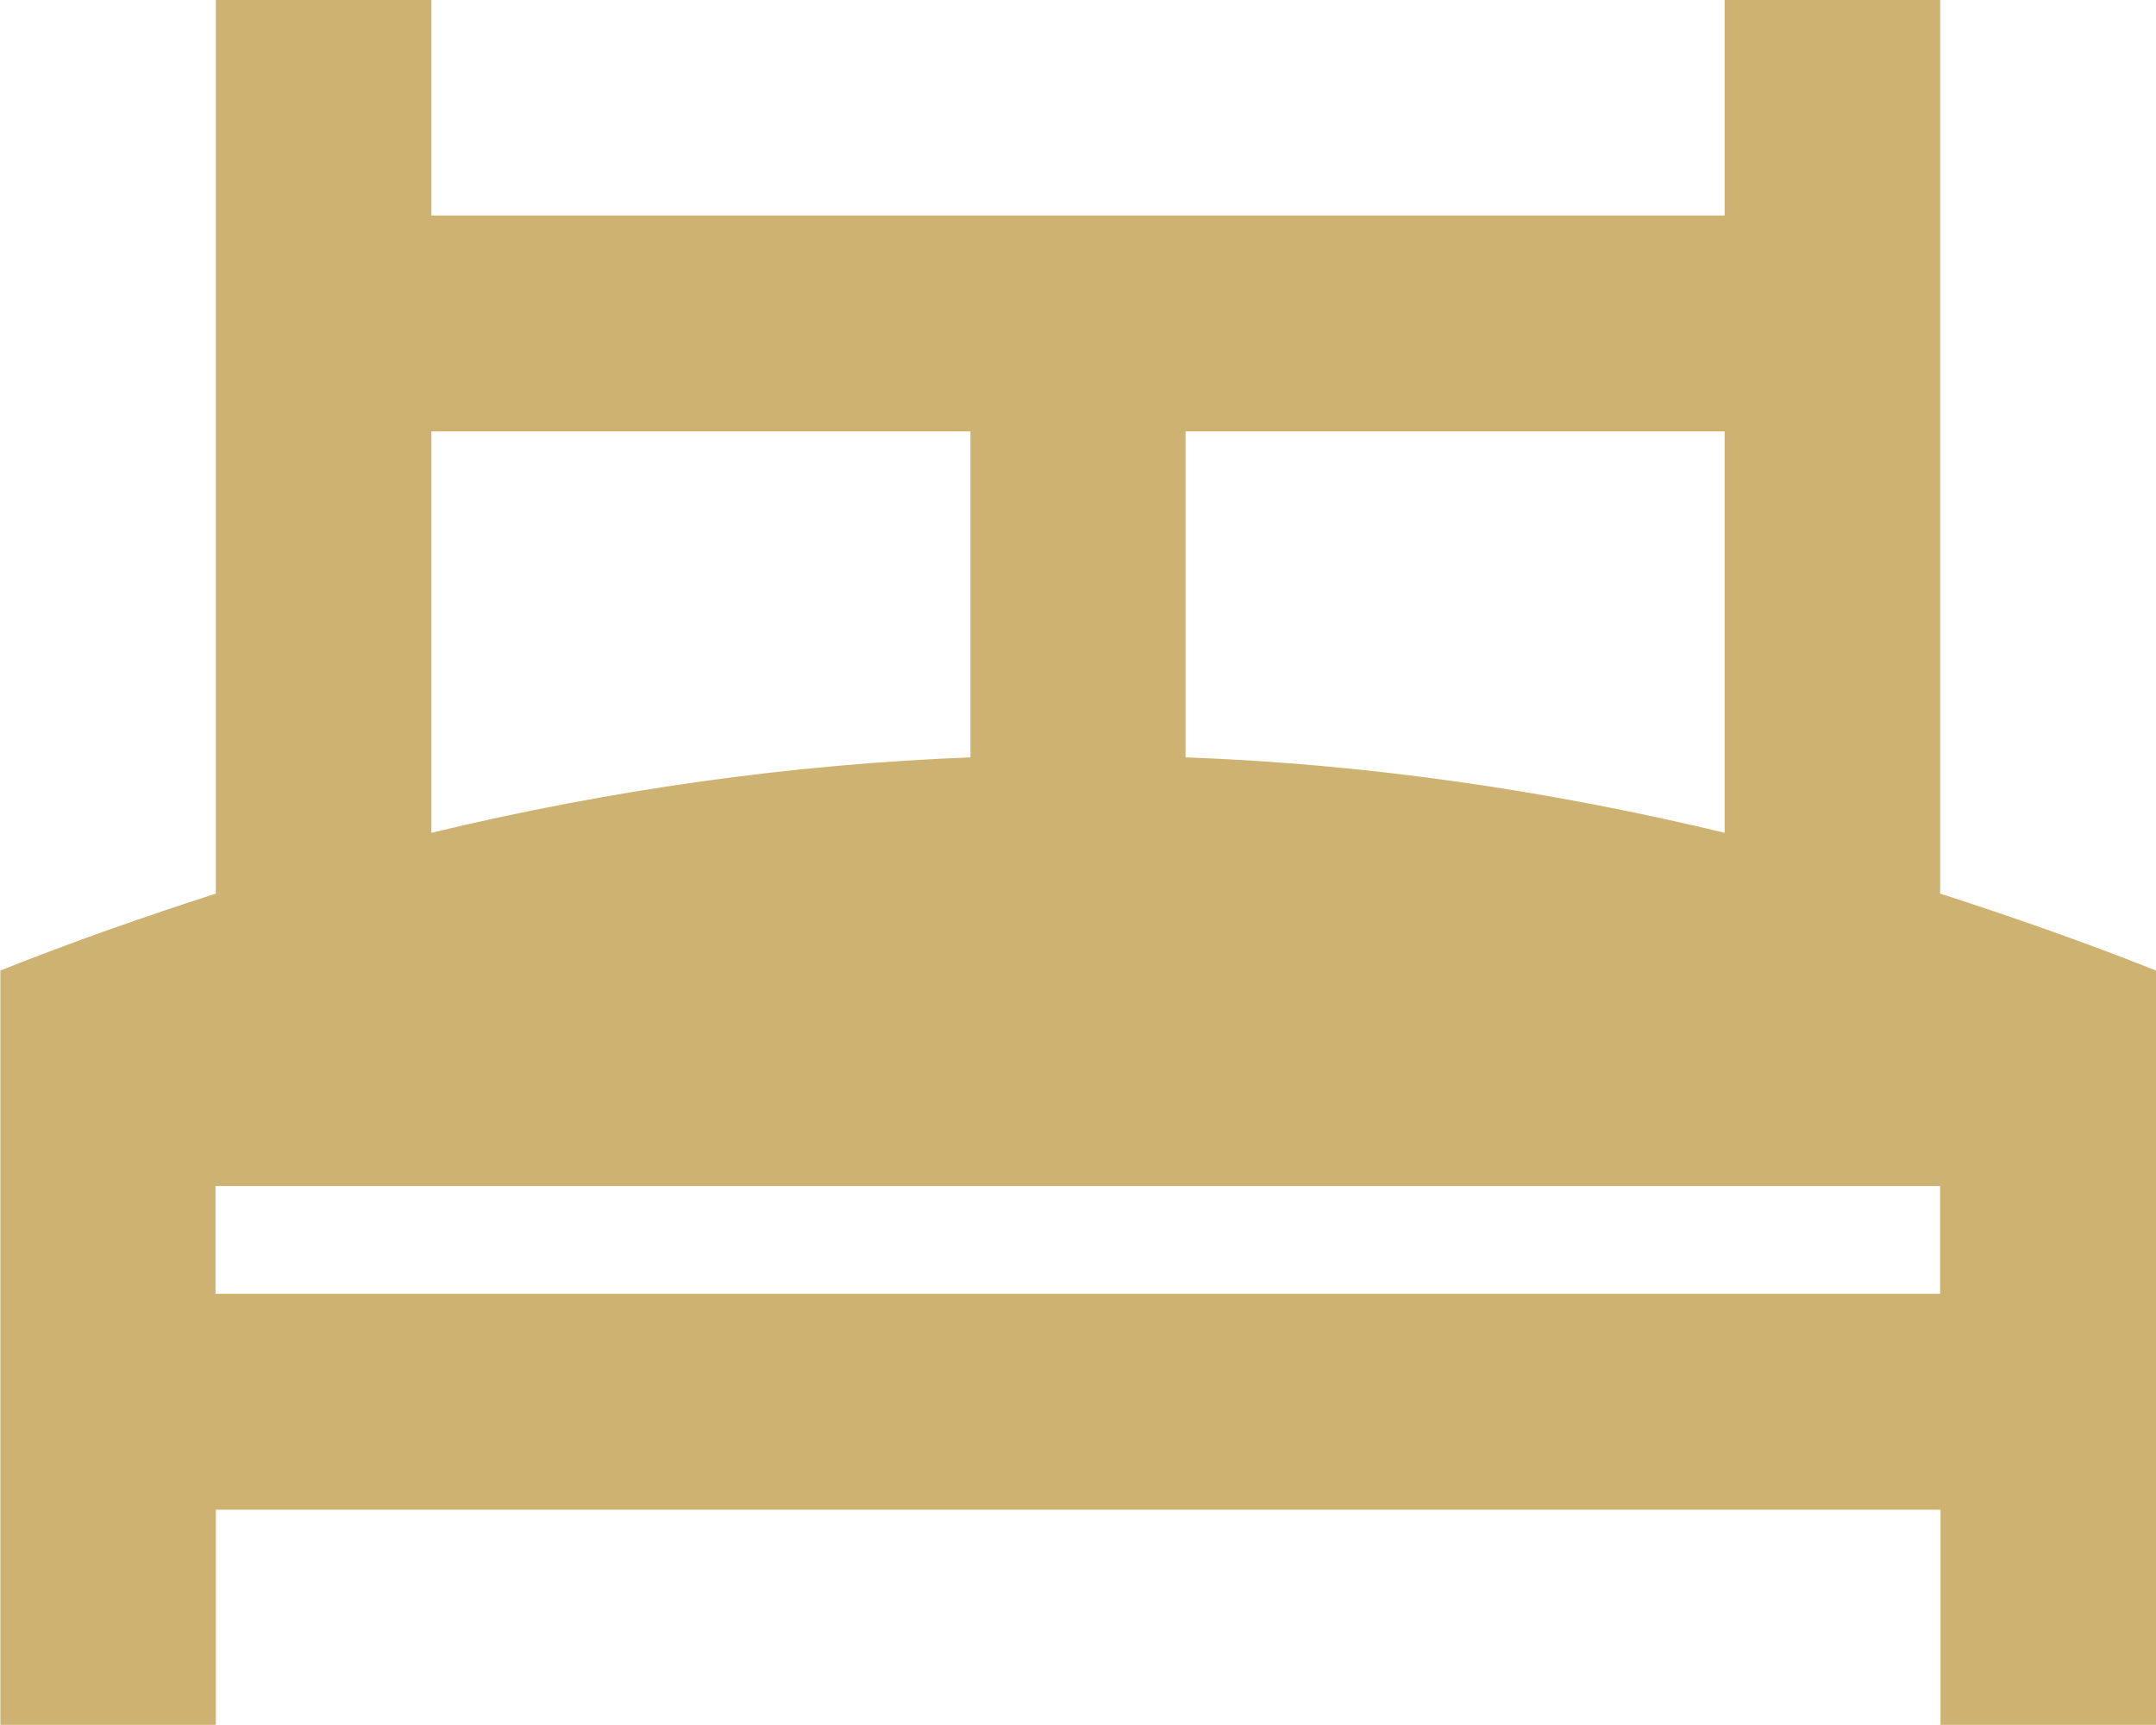 <?xml version="1.0" encoding="utf-8"?>
<!-- Generator: Adobe Illustrator 18.0.0, SVG Export Plug-In . SVG Version: 6.00 Build 0)  -->
<!DOCTYPE svg PUBLIC "-//W3C//DTD SVG 1.1//EN" "http://www.w3.org/Graphics/SVG/1.1/DTD/svg11.dtd">
<svg version="1.1" id="Layer_1" xmlns="http://www.w3.org/2000/svg" xmlns:xlink="http://www.w3.org/1999/xlink" x="0px" y="0px"
	 viewBox="17.5 196.8 560.3 448.2" enable-background="new 17.5 196.8 560.3 448.2" xml:space="preserve">
<path fill="#CDB271" d="M521.7,429V196.8h-56v56H129.6v-56h-56V429c-18.6,6-37.5,12.6-56,20v196.1h56v-56h448.2v56h56V449
	C559.2,441.6,540.3,435,521.7,429z M465.7,308.9v104.3c-46.6-11.2-93.5-17.9-140.1-19.6v-84.7H465.7z M129.6,308.9h140.1v84.7
	c-46.6,1.8-93.5,8.4-140.1,19.6C129.6,413.2,129.6,308.9,129.6,308.9z M73.5,533v-28h448.2v28H73.5z"/>
</svg>
